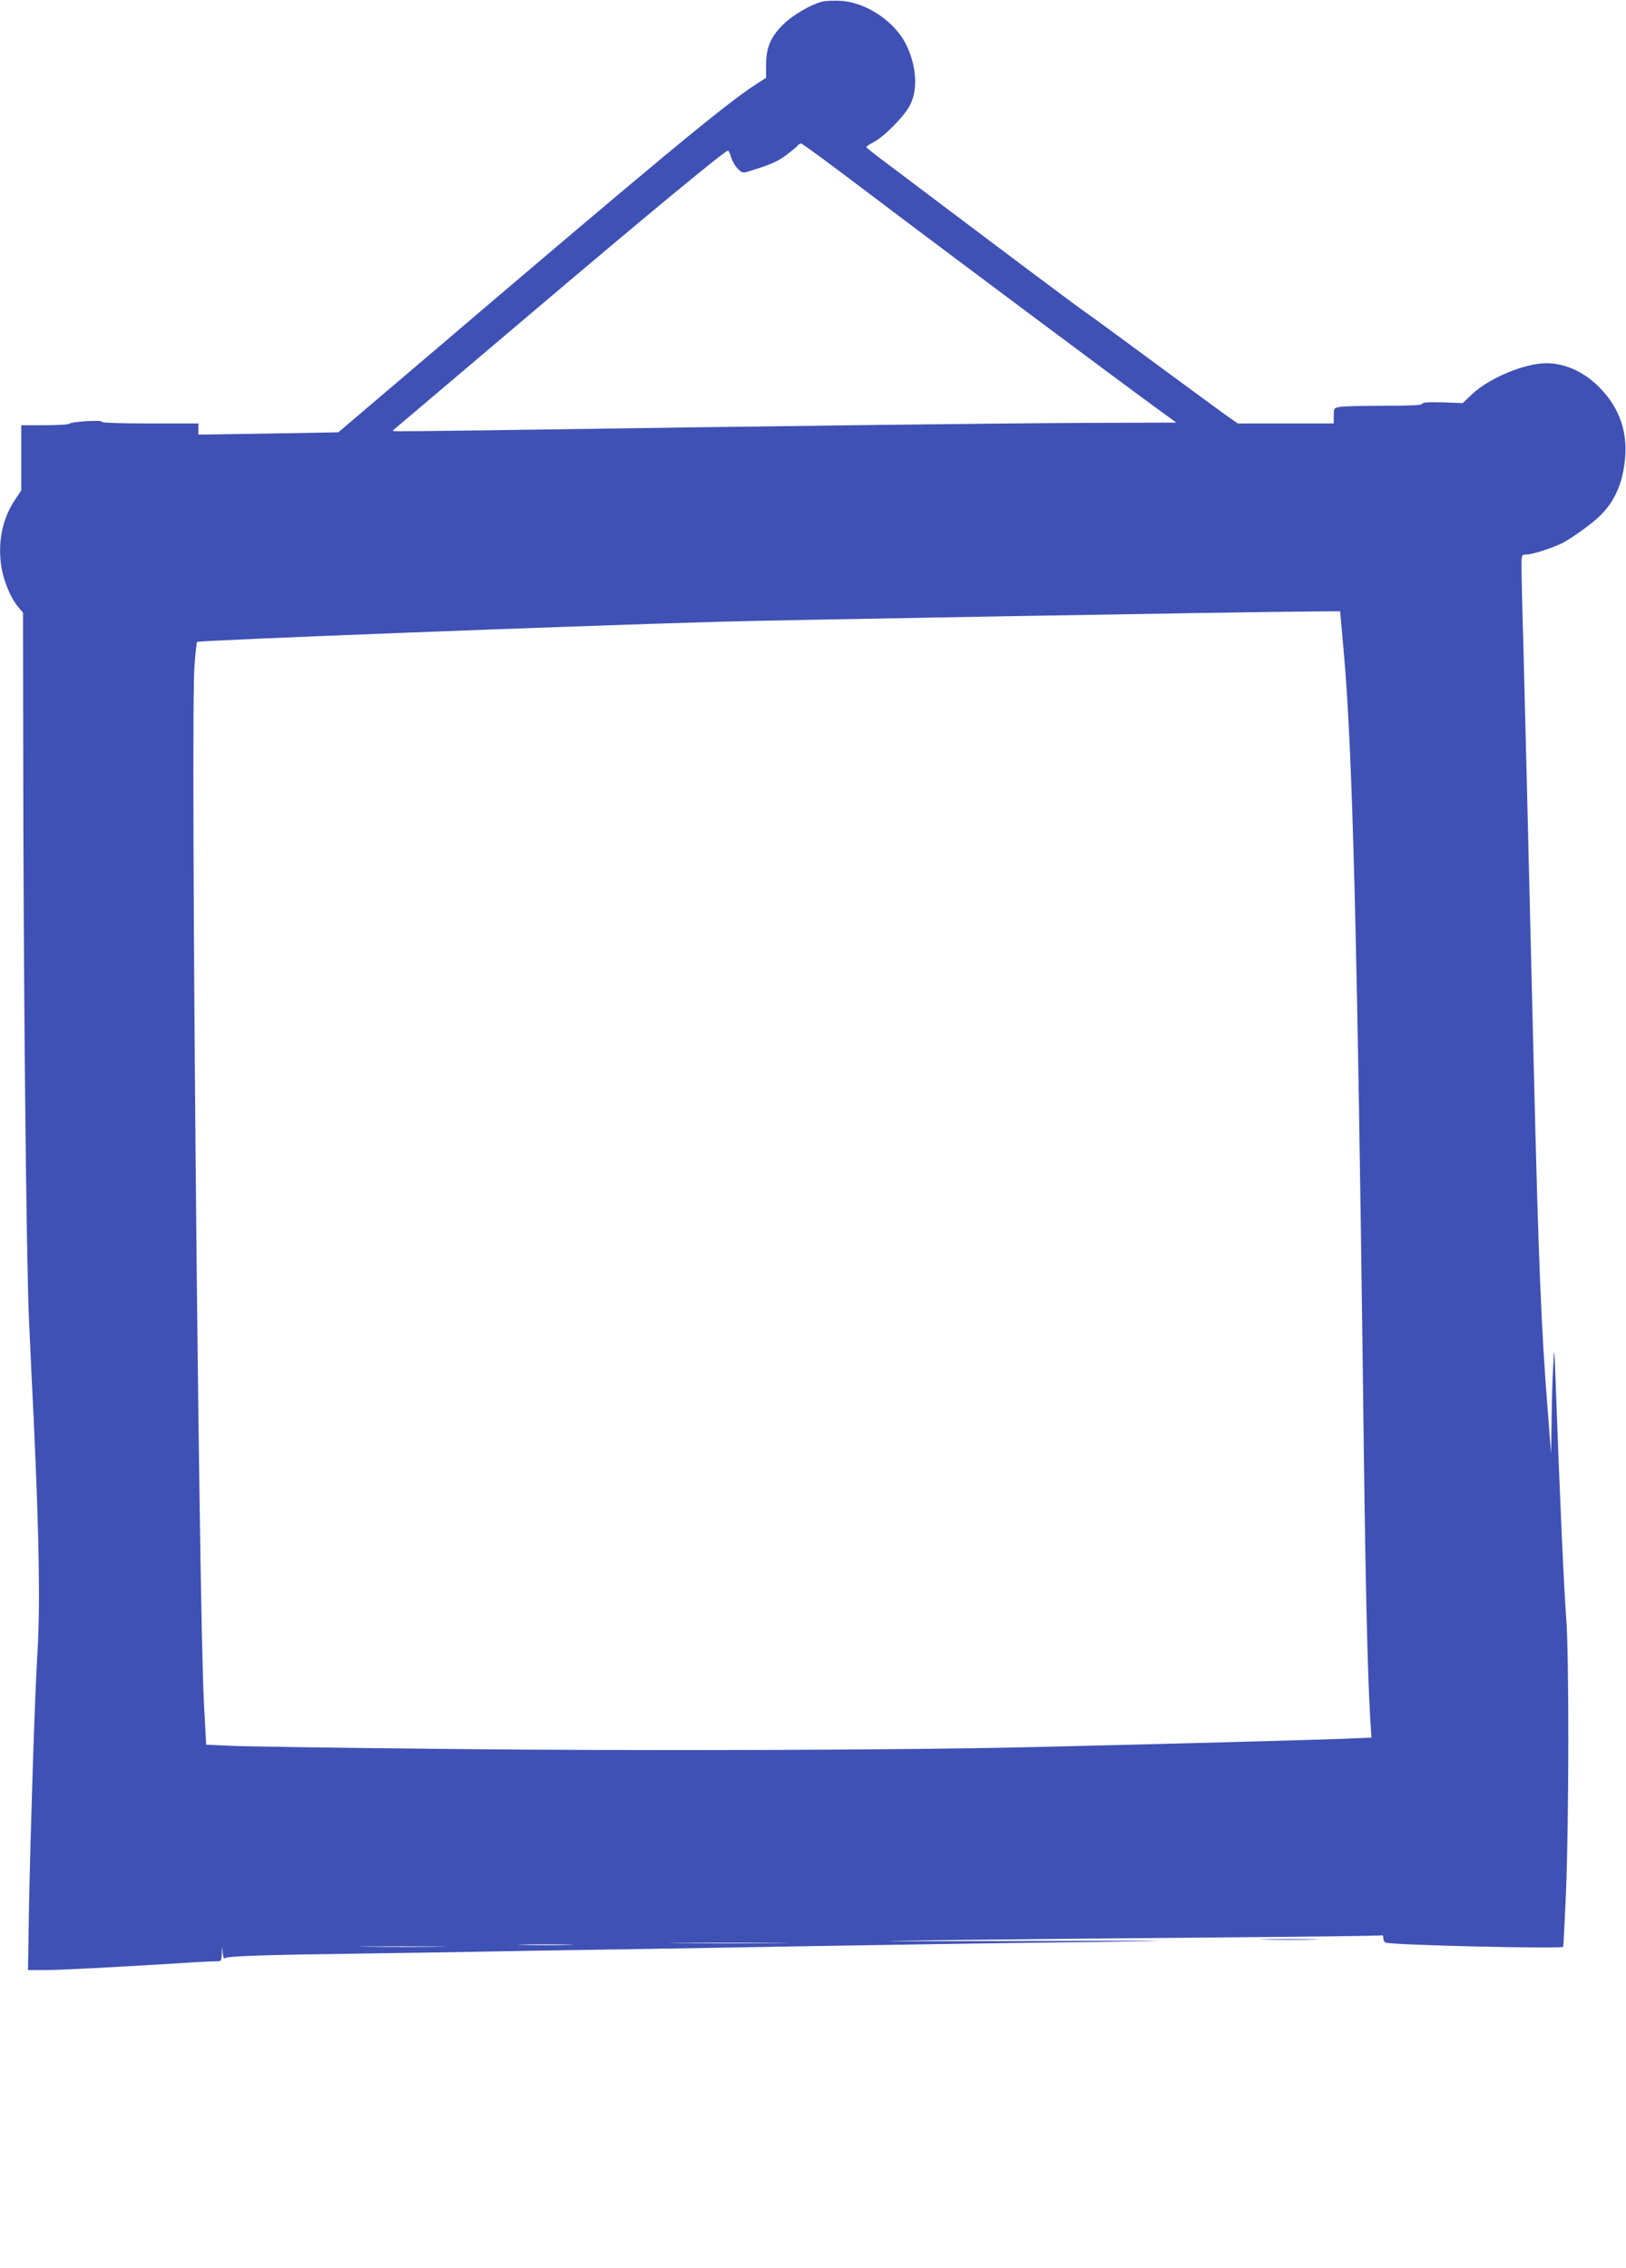 <?xml version="1.0" standalone="no"?>
<!DOCTYPE svg PUBLIC "-//W3C//DTD SVG 20010904//EN"
 "http://www.w3.org/TR/2001/REC-SVG-20010904/DTD/svg10.dtd">
<svg version="1.0" xmlns="http://www.w3.org/2000/svg"
 width="918pt" height="1280pt" viewBox="0 0 918 1280"
 preserveAspectRatio="xMidYMid meet">
<g transform="translate(0,1280) scale(0.1,-0.1)"
fill="#3f51b5" stroke="none">
<path d="M4642 12791 c-63 -16 -166 -76 -217 -126 -73 -71 -99 -131 -100 -227
l0 -77 -60 -39 c-176 -114 -558 -431 -1935 -1605 l-420 -357 -395 -7 -395 -6
0 31 0 32 -276 0 c-168 0 -273 4 -269 9 3 6 -31 7 -87 4 -51 -3 -95 -10 -96
-14 -2 -5 -64 -9 -138 -9 l-134 0 0 -184 0 -184 -34 -51 c-74 -109 -101 -246
-77 -388 14 -78 53 -171 94 -219 l27 -32 1 -723 c1 -1329 17 -2927 33 -3274 8
-181 20 -429 26 -550 32 -690 38 -1066 20 -1350 -13 -205 -37 -952 -46 -1397
l-6 -367 98 0 c91 0 369 15 764 39 85 6 172 10 193 10 37 0 37 0 39 43 l1 42
4 -39 c3 -22 8 -35 11 -29 8 13 220 20 832 28 206 3 488 7 625 10 138 3 403 7
590 10 315 5 470 7 1200 20 585 10 1112 18 1688 25 523 7 468 8 -428 5 -874
-2 -940 -2 -435 5 327 4 1014 11 1525 15 512 4 933 9 938 12 4 2 7 -5 7 -17 0
-11 6 -22 13 -24 46 -15 991 -36 1002 -24 2 2 9 138 16 303 17 399 18 1361 1
1560 -11 133 -38 722 -59 1320 -8 210 -8 210 -14 95 -4 -63 -8 -200 -9 -305
l-3 -190 -17 220 c-38 471 -54 863 -80 1935 -6 234 -15 601 -20 815 -5 215
-14 586 -20 825 -6 239 -15 595 -20 790 -6 195 -10 385 -10 423 0 67 0 67 28
67 32 0 150 38 203 65 53 28 160 104 207 149 88 83 135 190 147 332 13 148
-32 278 -135 387 -87 94 -200 147 -310 147 -121 0 -323 -84 -418 -174 l-54
-51 -114 4 c-79 2 -114 0 -114 -8 0 -8 -64 -11 -212 -11 -117 0 -230 -3 -250
-6 -37 -6 -38 -8 -38 -50 l0 -44 -271 0 -271 0 -67 47 c-36 26 -210 153 -386
283 -176 130 -360 265 -410 300 -74 52 -467 347 -1142 856 -51 38 -92 71 -92
74 -1 3 19 16 43 29 59 30 174 148 204 208 46 89 36 226 -24 345 -65 129 -227
236 -367 243 -39 3 -87 0 -105 -4z m263 -1082 c376 -285 1445 -1083 1633
-1219 l103 -75 -538 -2 c-469 -2 -1696 -17 -3378 -42 -275 -4 -502 -6 -504 -4
-2 2 -2 4 0 6 2 2 344 291 759 643 684 580 1113 934 1130 934 4 0 12 -17 18
-39 7 -21 23 -50 38 -64 20 -21 30 -24 52 -17 130 40 167 55 220 94 33 25 63
49 66 55 4 6 13 11 19 11 7 0 179 -127 382 -281z m2683 -2606 c48 -540 75
-1613 107 -4113 13 -1105 25 -1610 41 -1891 l7 -106 -164 -7 c-167 -6 -953
-28 -1724 -46 -742 -18 -2228 -23 -3350 -11 -593 6 -1138 14 -1210 18 l-131 6
-13 241 c-30 610 -76 5562 -53 5849 5 70 12 131 15 134 10 9 2075 89 2952 114
356 10 2893 54 3341 58 l160 1 22 -247z m-3206 -7270 c-150 -2 -393 -2 -540 0
-147 1 -24 2 273 2 297 0 417 -1 267 -2z m-1174 -10 c-71 -2 -185 -2 -255 0
-71 1 -13 3 127 3 140 0 198 -2 128 -3z m-735 -10 c-112 -2 -294 -2 -405 0
-112 1 -21 2 202 2 223 0 314 -1 203 -2z"/>
<path d="M7143 1853 c75 -2 199 -2 275 0 75 1 13 3 -138 3 -151 0 -213 -2
-137 -3z"/>
</g>
</svg>
